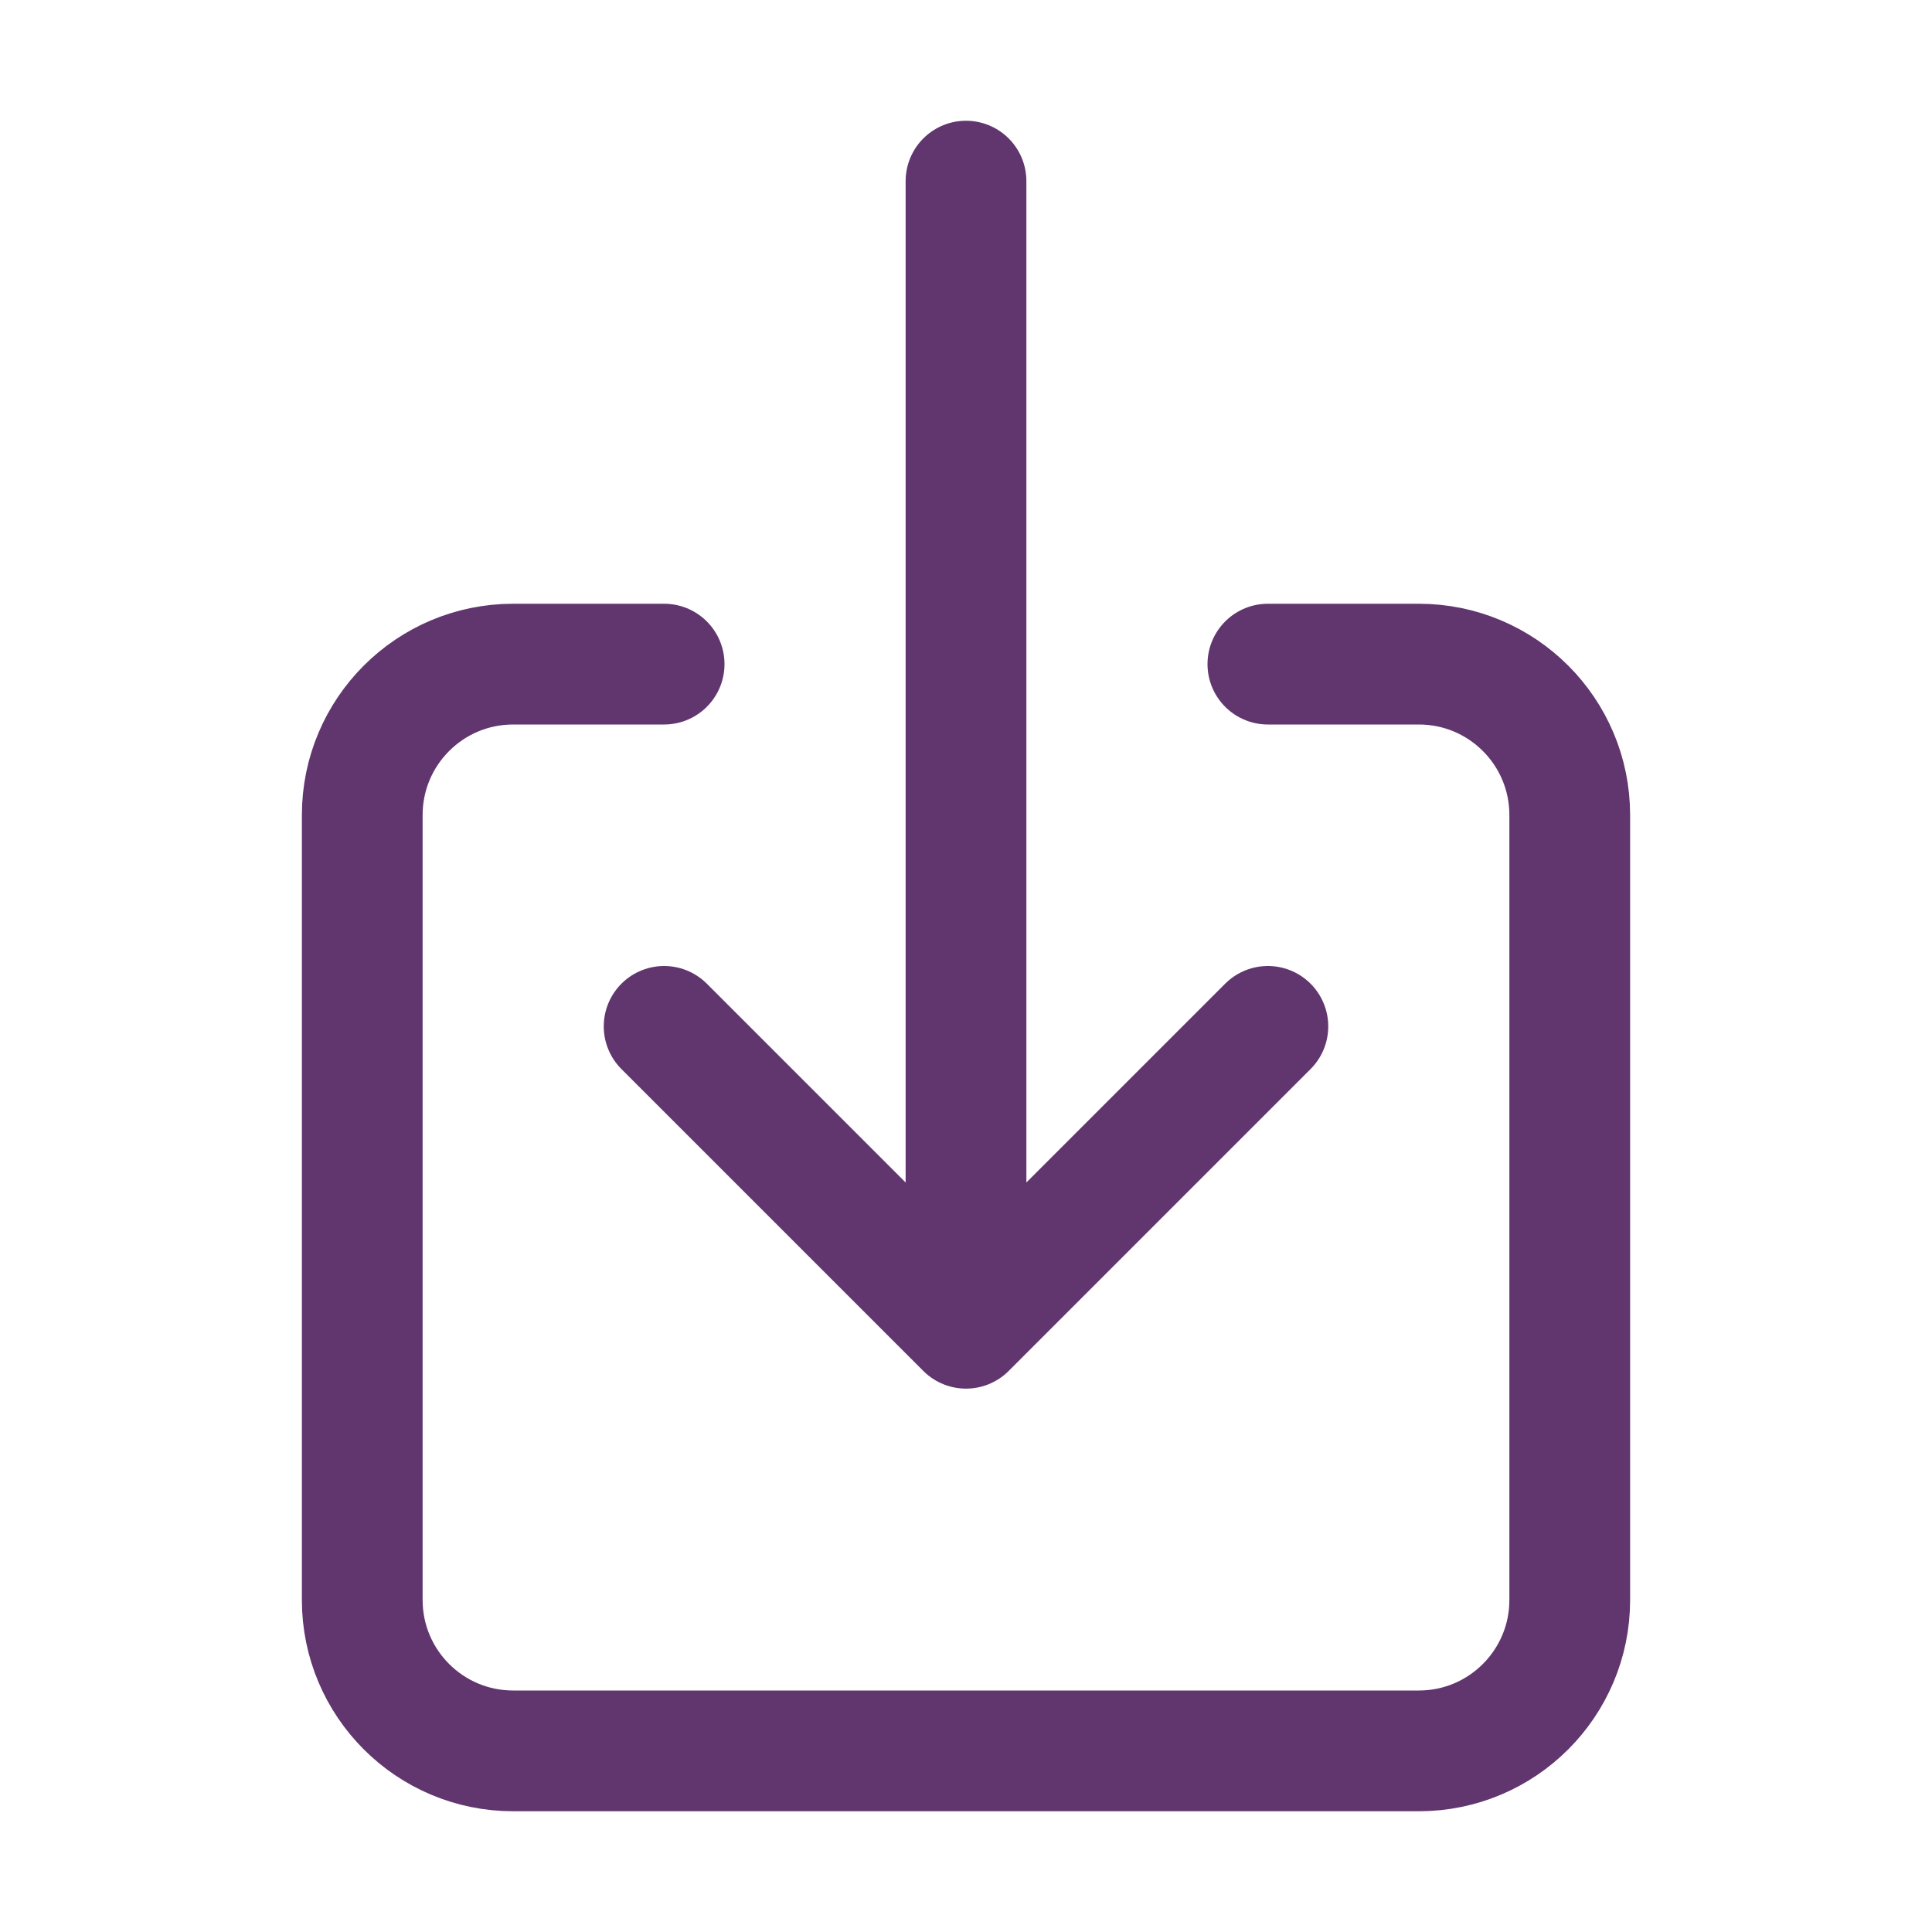 <?xml version="1.0" encoding="UTF-8"?> <!-- Generator: Adobe Illustrator 25.2.0, SVG Export Plug-In . SVG Version: 6.00 Build 0) --> <svg xmlns="http://www.w3.org/2000/svg" xmlns:xlink="http://www.w3.org/1999/xlink" version="1.1" id="Layer_1" x="0px" y="0px" viewBox="0 0 512 512" style="enable-background:new 0 0 512 512;" xml:space="preserve"> <style type="text/css"> .st0{fill:none;stroke:#61366F;stroke-width:32;stroke-linecap:round;stroke-linejoin:round;} </style> <path class="st0" d="M336,176h40c22.1,0,40,17.9,40,40v208c0,22.1-17.9,40-40,40H136c-22.1,0-40-17.9-40-40V216 c0-22.1,17.9-40,40-40h40"></path> <polyline class="st0" points="176,272 256,352 336,272 "></polyline> <line class="st0" x1="256" y1="48" x2="256" y2="336"></line> </svg> 